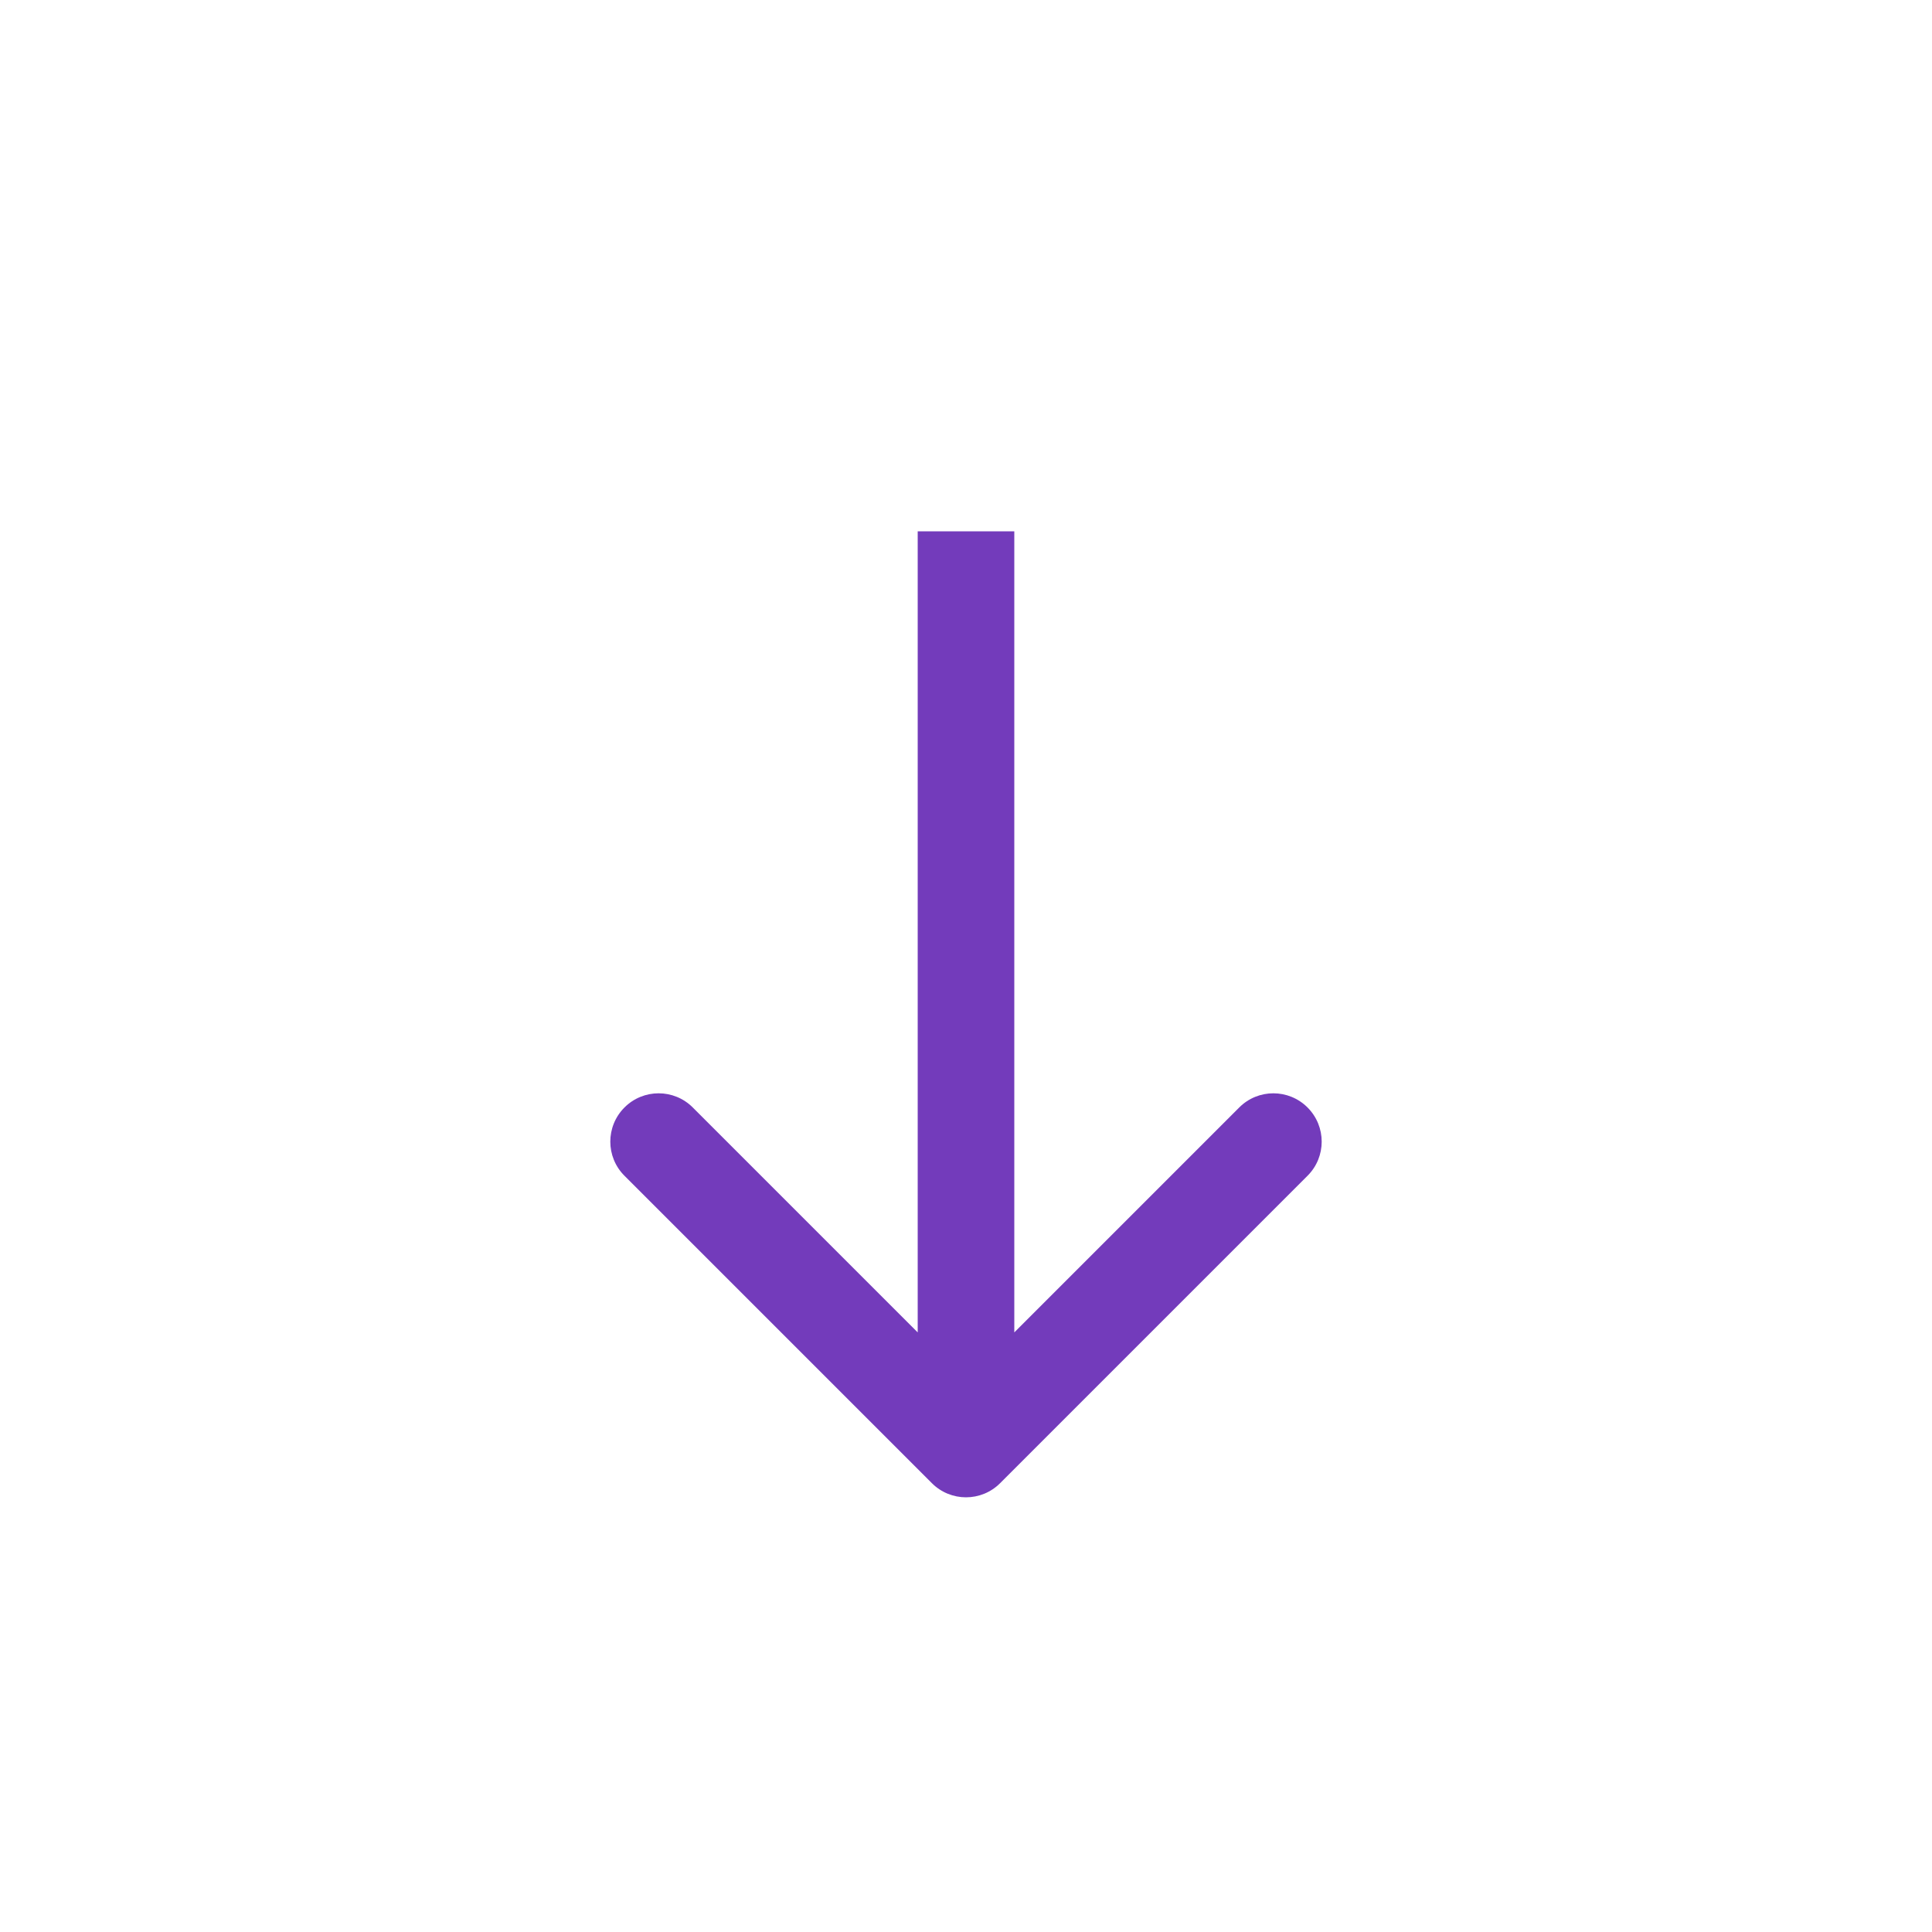 <?xml version="1.0" encoding="UTF-8"?> <svg xmlns="http://www.w3.org/2000/svg" width="40" height="40" viewBox="0 0 40 40" fill="none"> <path d="M19.293 30.707C19.683 31.098 20.317 31.098 20.707 30.707L27.071 24.343C27.462 23.953 27.462 23.32 27.071 22.929C26.68 22.538 26.047 22.538 25.657 22.929L20 28.586L14.343 22.929C13.953 22.538 13.319 22.538 12.929 22.929C12.538 23.32 12.538 23.953 12.929 24.343L19.293 30.707ZM19 11L19 30L21 30L21 11L19 11Z" fill="#733BBB"></path> </svg> 